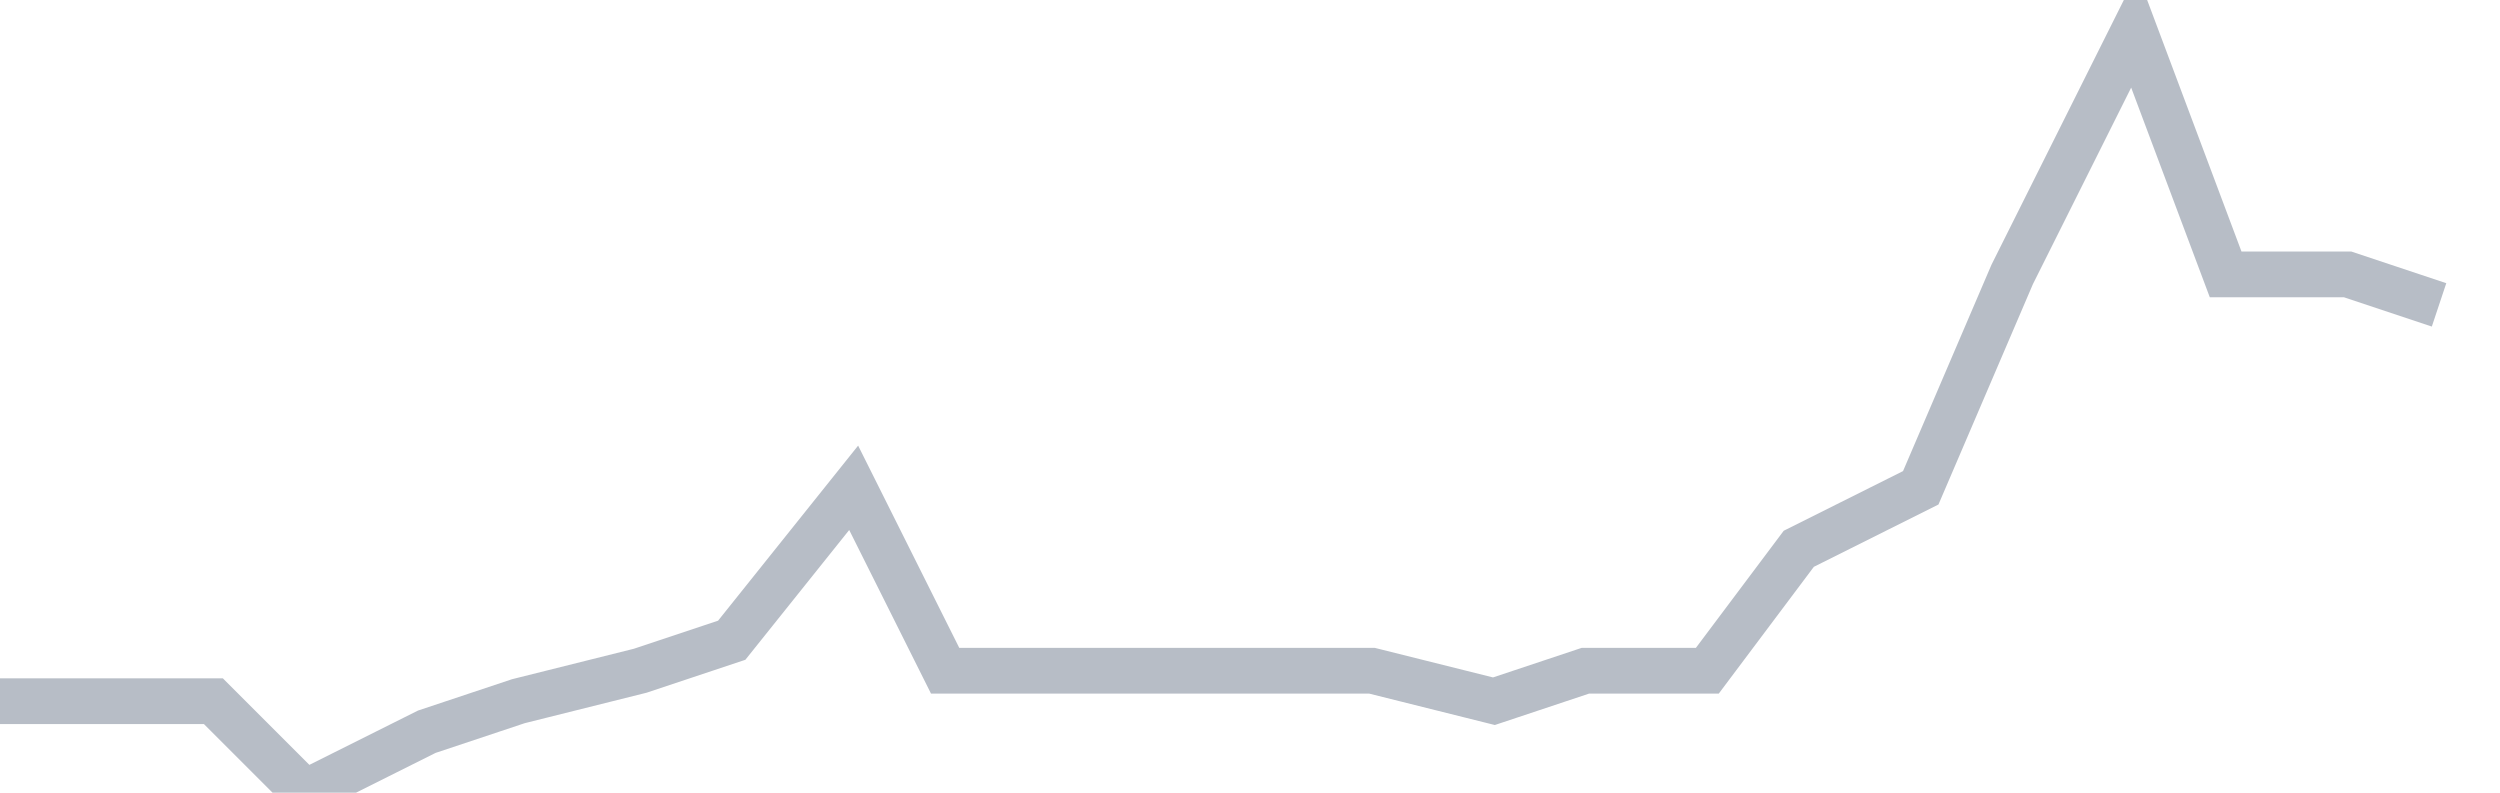 <svg width="82" height="26" fill="none" xmlns="http://www.w3.org/2000/svg"><path d="M0 23h7l3 3 4-2 3-1 4-1 3-1 4-5 3 6h14l4 1 3-1h4l3-4 4-2 3-7 4-8 3 8h4l3 1" stroke="#B7BDC6" stroke-width="1.5"/></svg>